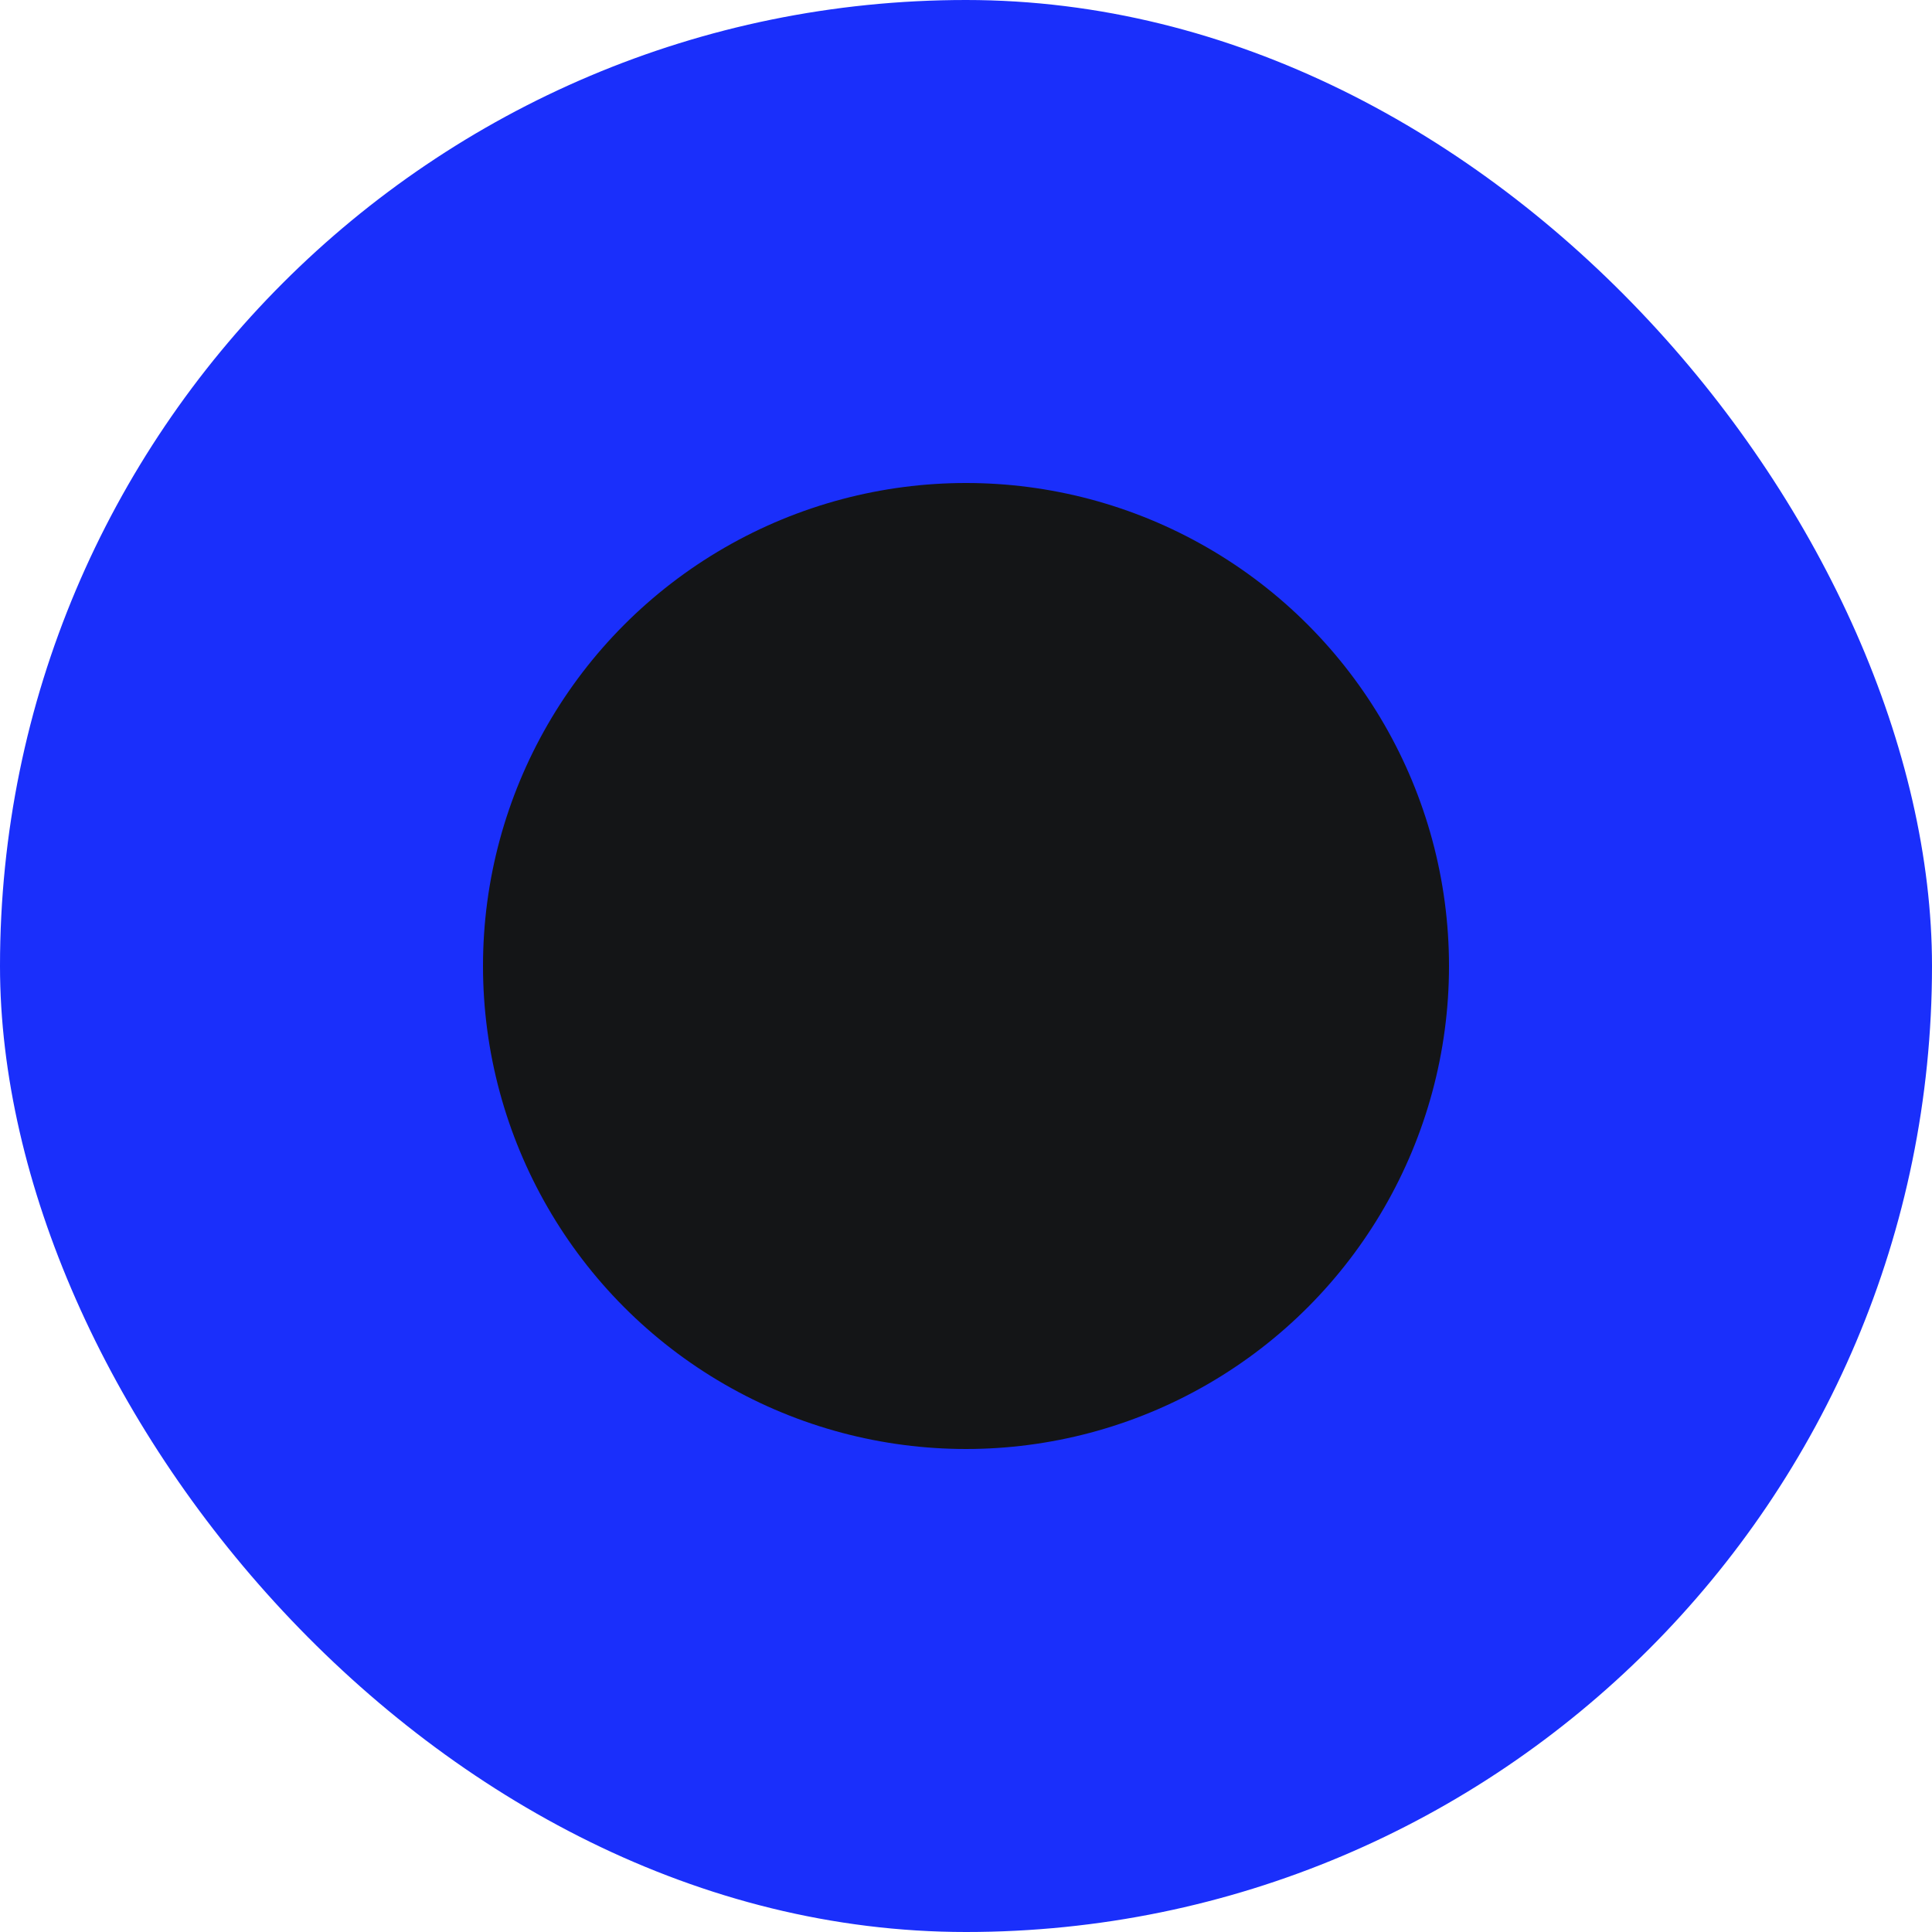 <?xml version="1.0" encoding="UTF-8"?> <svg xmlns="http://www.w3.org/2000/svg" width="32" height="32" viewBox="0 0 32 32" fill="none"><rect width="32" height="32" rx="16" fill="#1A2FFB"></rect><circle cx="16" cy="16" r="8" fill="#141517"></circle></svg> 